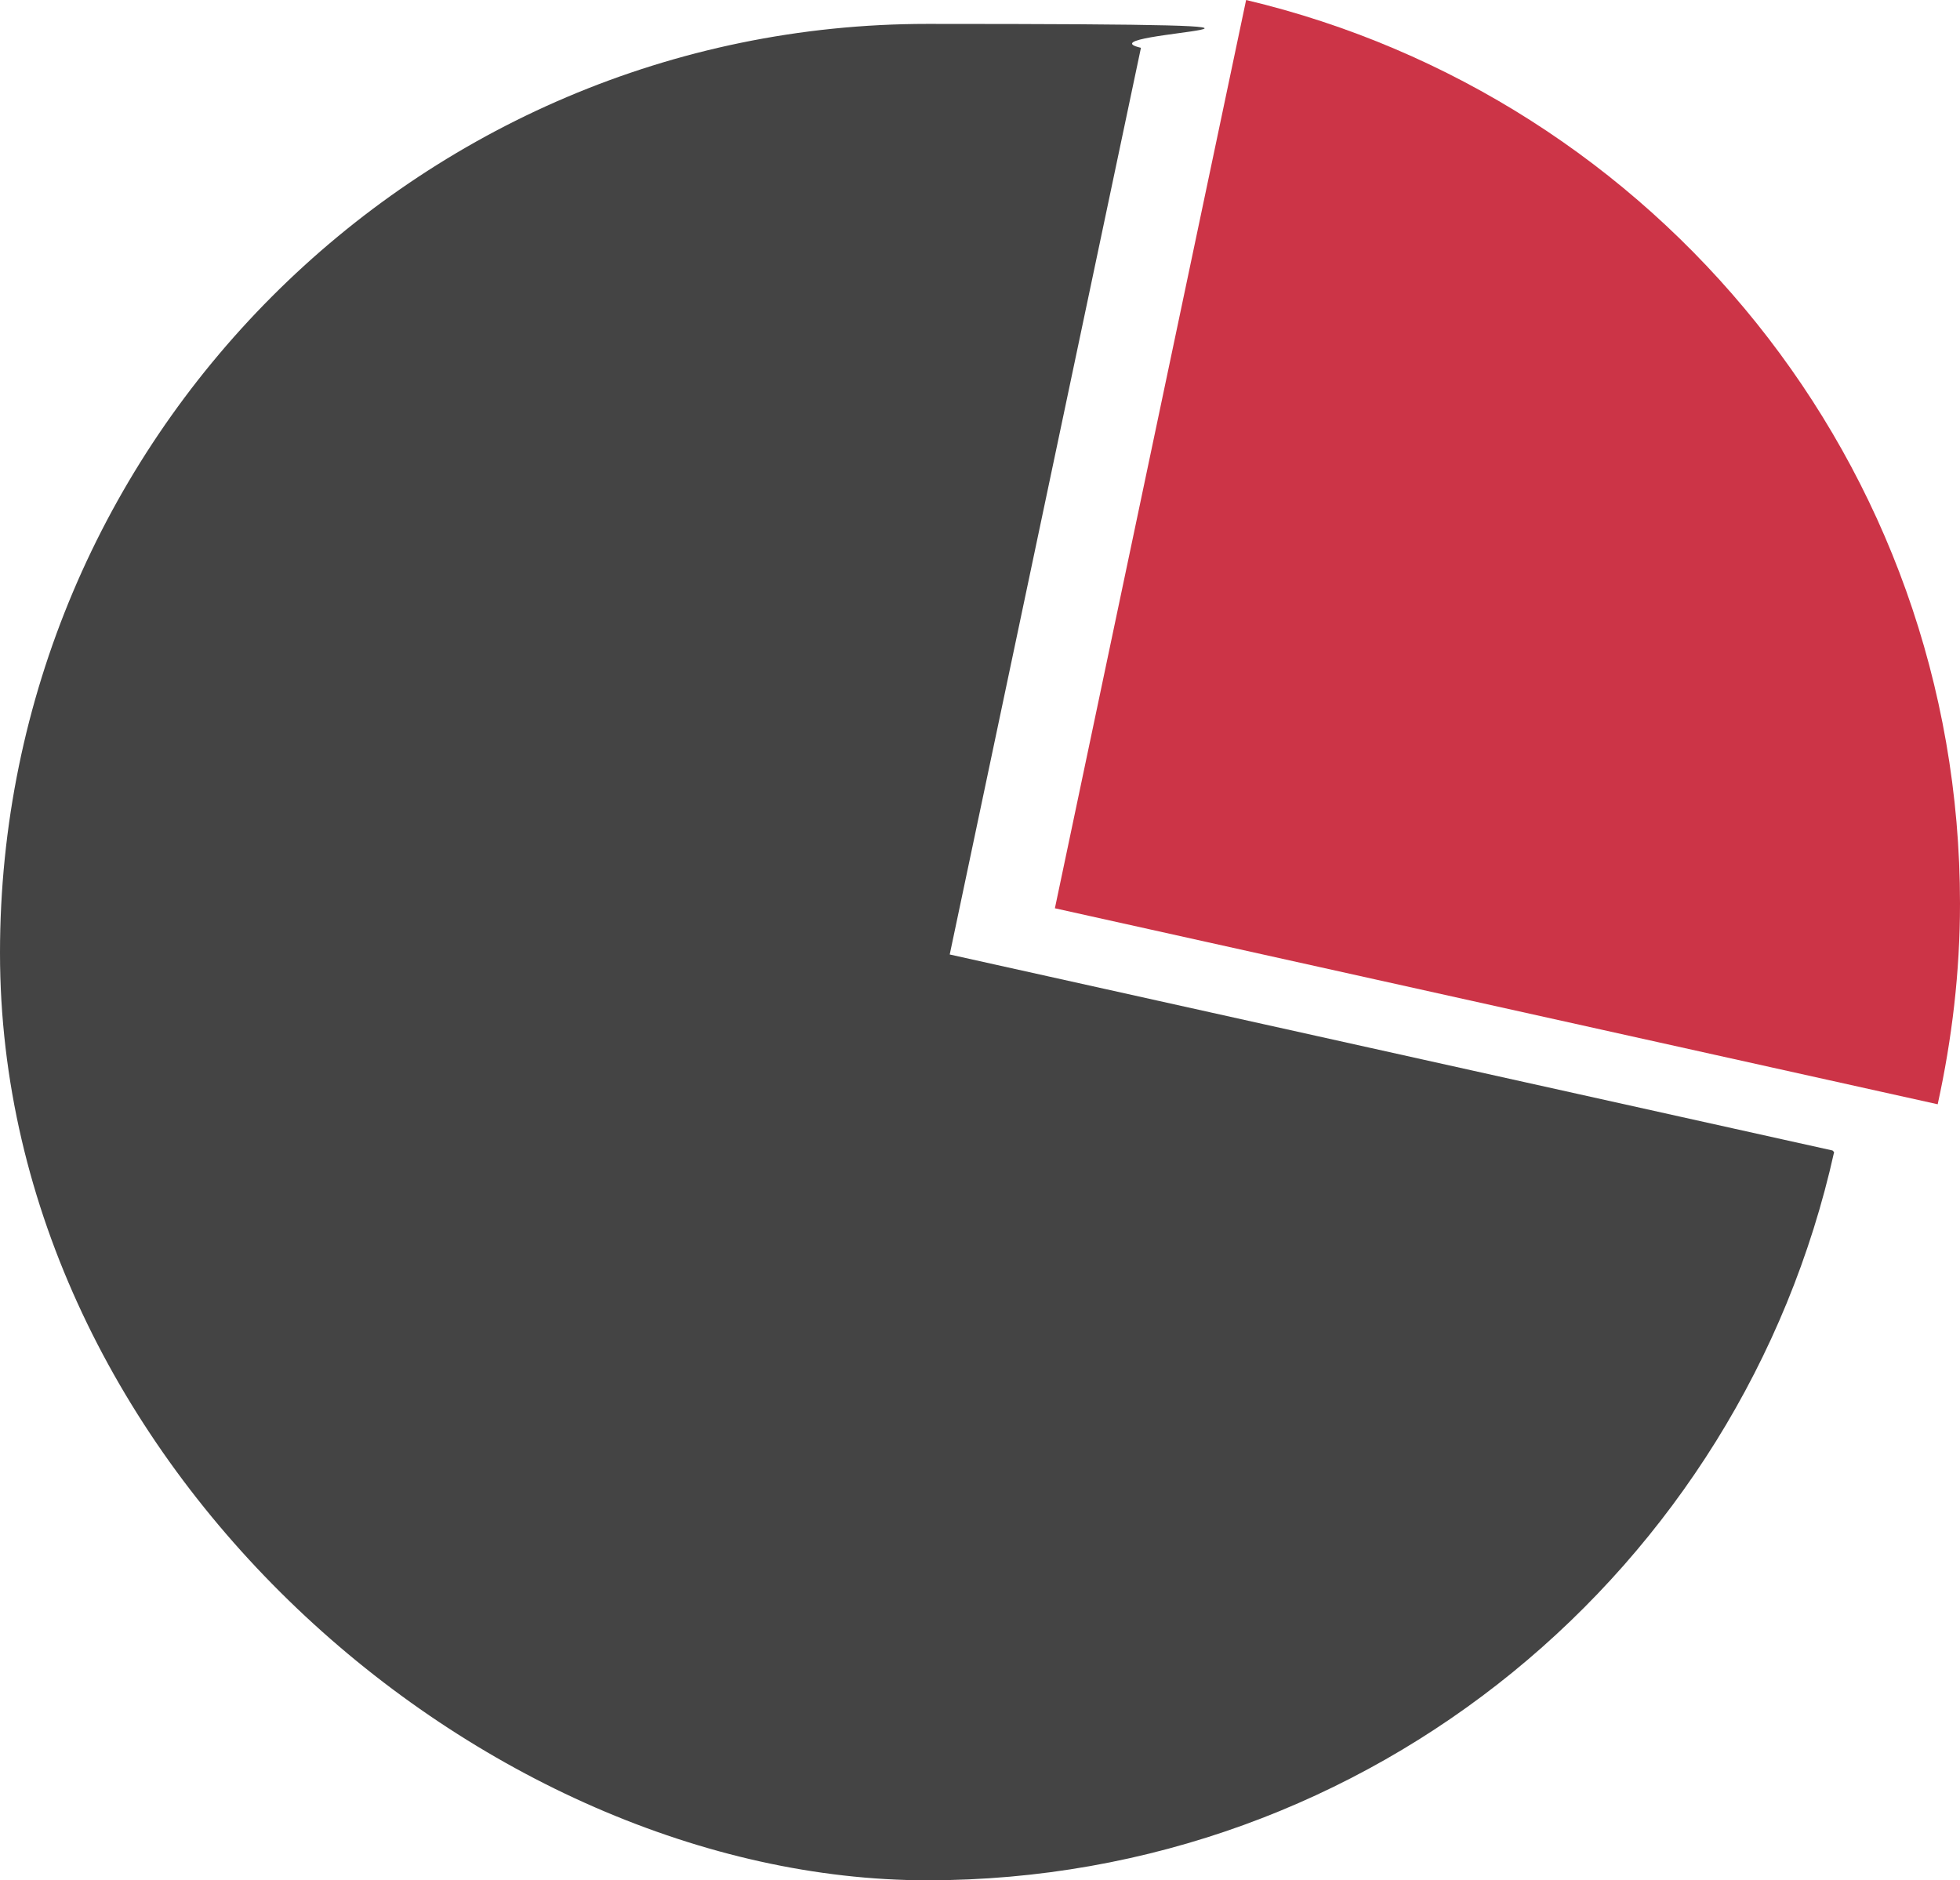 <?xml version="1.0" encoding="UTF-8"?>
<svg id="Layer_1" xmlns="http://www.w3.org/2000/svg" version="1.1" viewBox="0 0 123 118">
  <!-- Generator: Adobe Illustrator 29.0.1, SVG Export Plug-In . SVG Version: 2.1.0 Build 192)  -->
  <defs>
    <style>
      .st0 {
        fill: #cc3447;
      }

      .st1 {
        fill: #444;
      }
    </style>
  </defs>
  <path class="st1" d="M115.1,72.3c-5.8,26.1-29,45.7-56.9,45.7S0,91.9,0,59.8,26.1,1.5,58.2,1.5s9.1.5,13.4,1.5l-12,56.9,55.4,12.3Z"/>
  <path class="st0" d="M123,56.7c0,4.3-.5,8.5-1.4,12.6l-55.4-12.3L78.2,0c25.7,6.1,44.8,29.1,44.8,56.7Z"/>
</svg>
